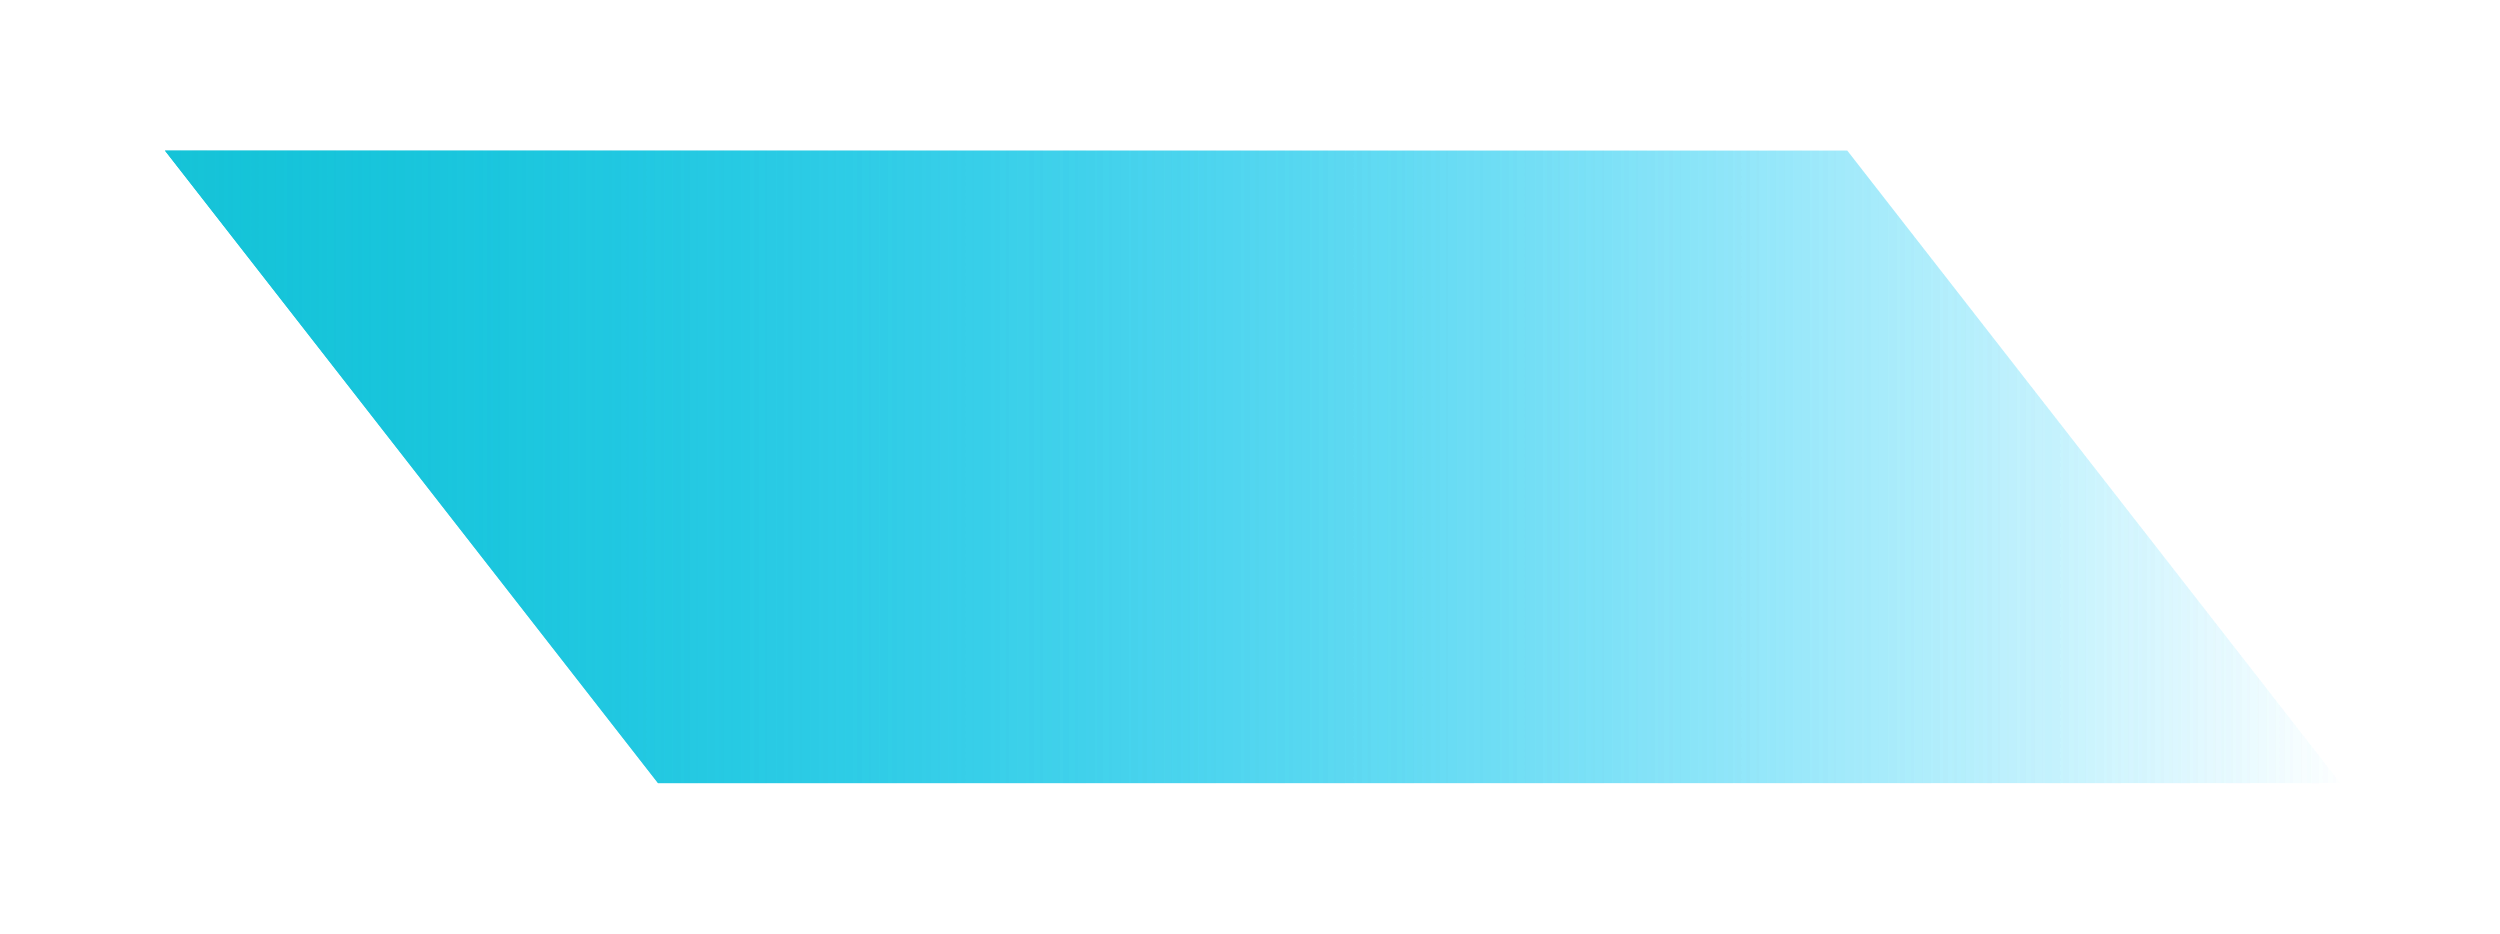 ﻿<?xml version="1.0" encoding="utf-8"?>
<svg version="1.1" xmlns:xlink="http://www.w3.org/1999/xlink" width="83px" height="31px" xmlns="http://www.w3.org/2000/svg">
  <defs>
    <linearGradient gradientUnits="userSpaceOnUse" x1="0" y1="10.5" x2="73" y2="10.5" id="LinearGradient99">
      <stop id="Stop100" stop-color="#15c3d7" offset="0" />
      <stop id="Stop101" stop-color="#1acdfd" stop-opacity="0" offset="1" />
    </linearGradient>
    <filter x="1253px" y="30px" width="83px" height="31px" filterUnits="userSpaceOnUse" id="filter102">
      <feOffset dx="0" dy="0" in="SourceAlpha" result="shadowOffsetInner" />
      <feGaussianBlur stdDeviation="2.5" in="shadowOffsetInner" result="shadowGaussian" />
      <feComposite in2="shadowGaussian" operator="atop" in="SourceAlpha" result="shadowComposite" />
      <feColorMatrix type="matrix" values="0 0 0 0 0.102  0 0 0 0 0.804  0 0 0 0 0.992  0 0 0 1 0  " in="shadowComposite" />
    </filter>
    <g id="widget103">
      <path d="M 56.329 0  L 72.7 21  L 16.846 21  L 0.476 0  L 56.329 0  Z " fill-rule="nonzero" fill="url(#LinearGradient99)" stroke="none" transform="matrix(1 0 0 1 1258 35 )" />
    </g>
  </defs>
  <g transform="matrix(1 0 0 1 -1253 -30 )">
    <use xlink:href="#widget103" filter="url(#filter102)" />
    <use xlink:href="#widget103" />
  </g>
</svg>